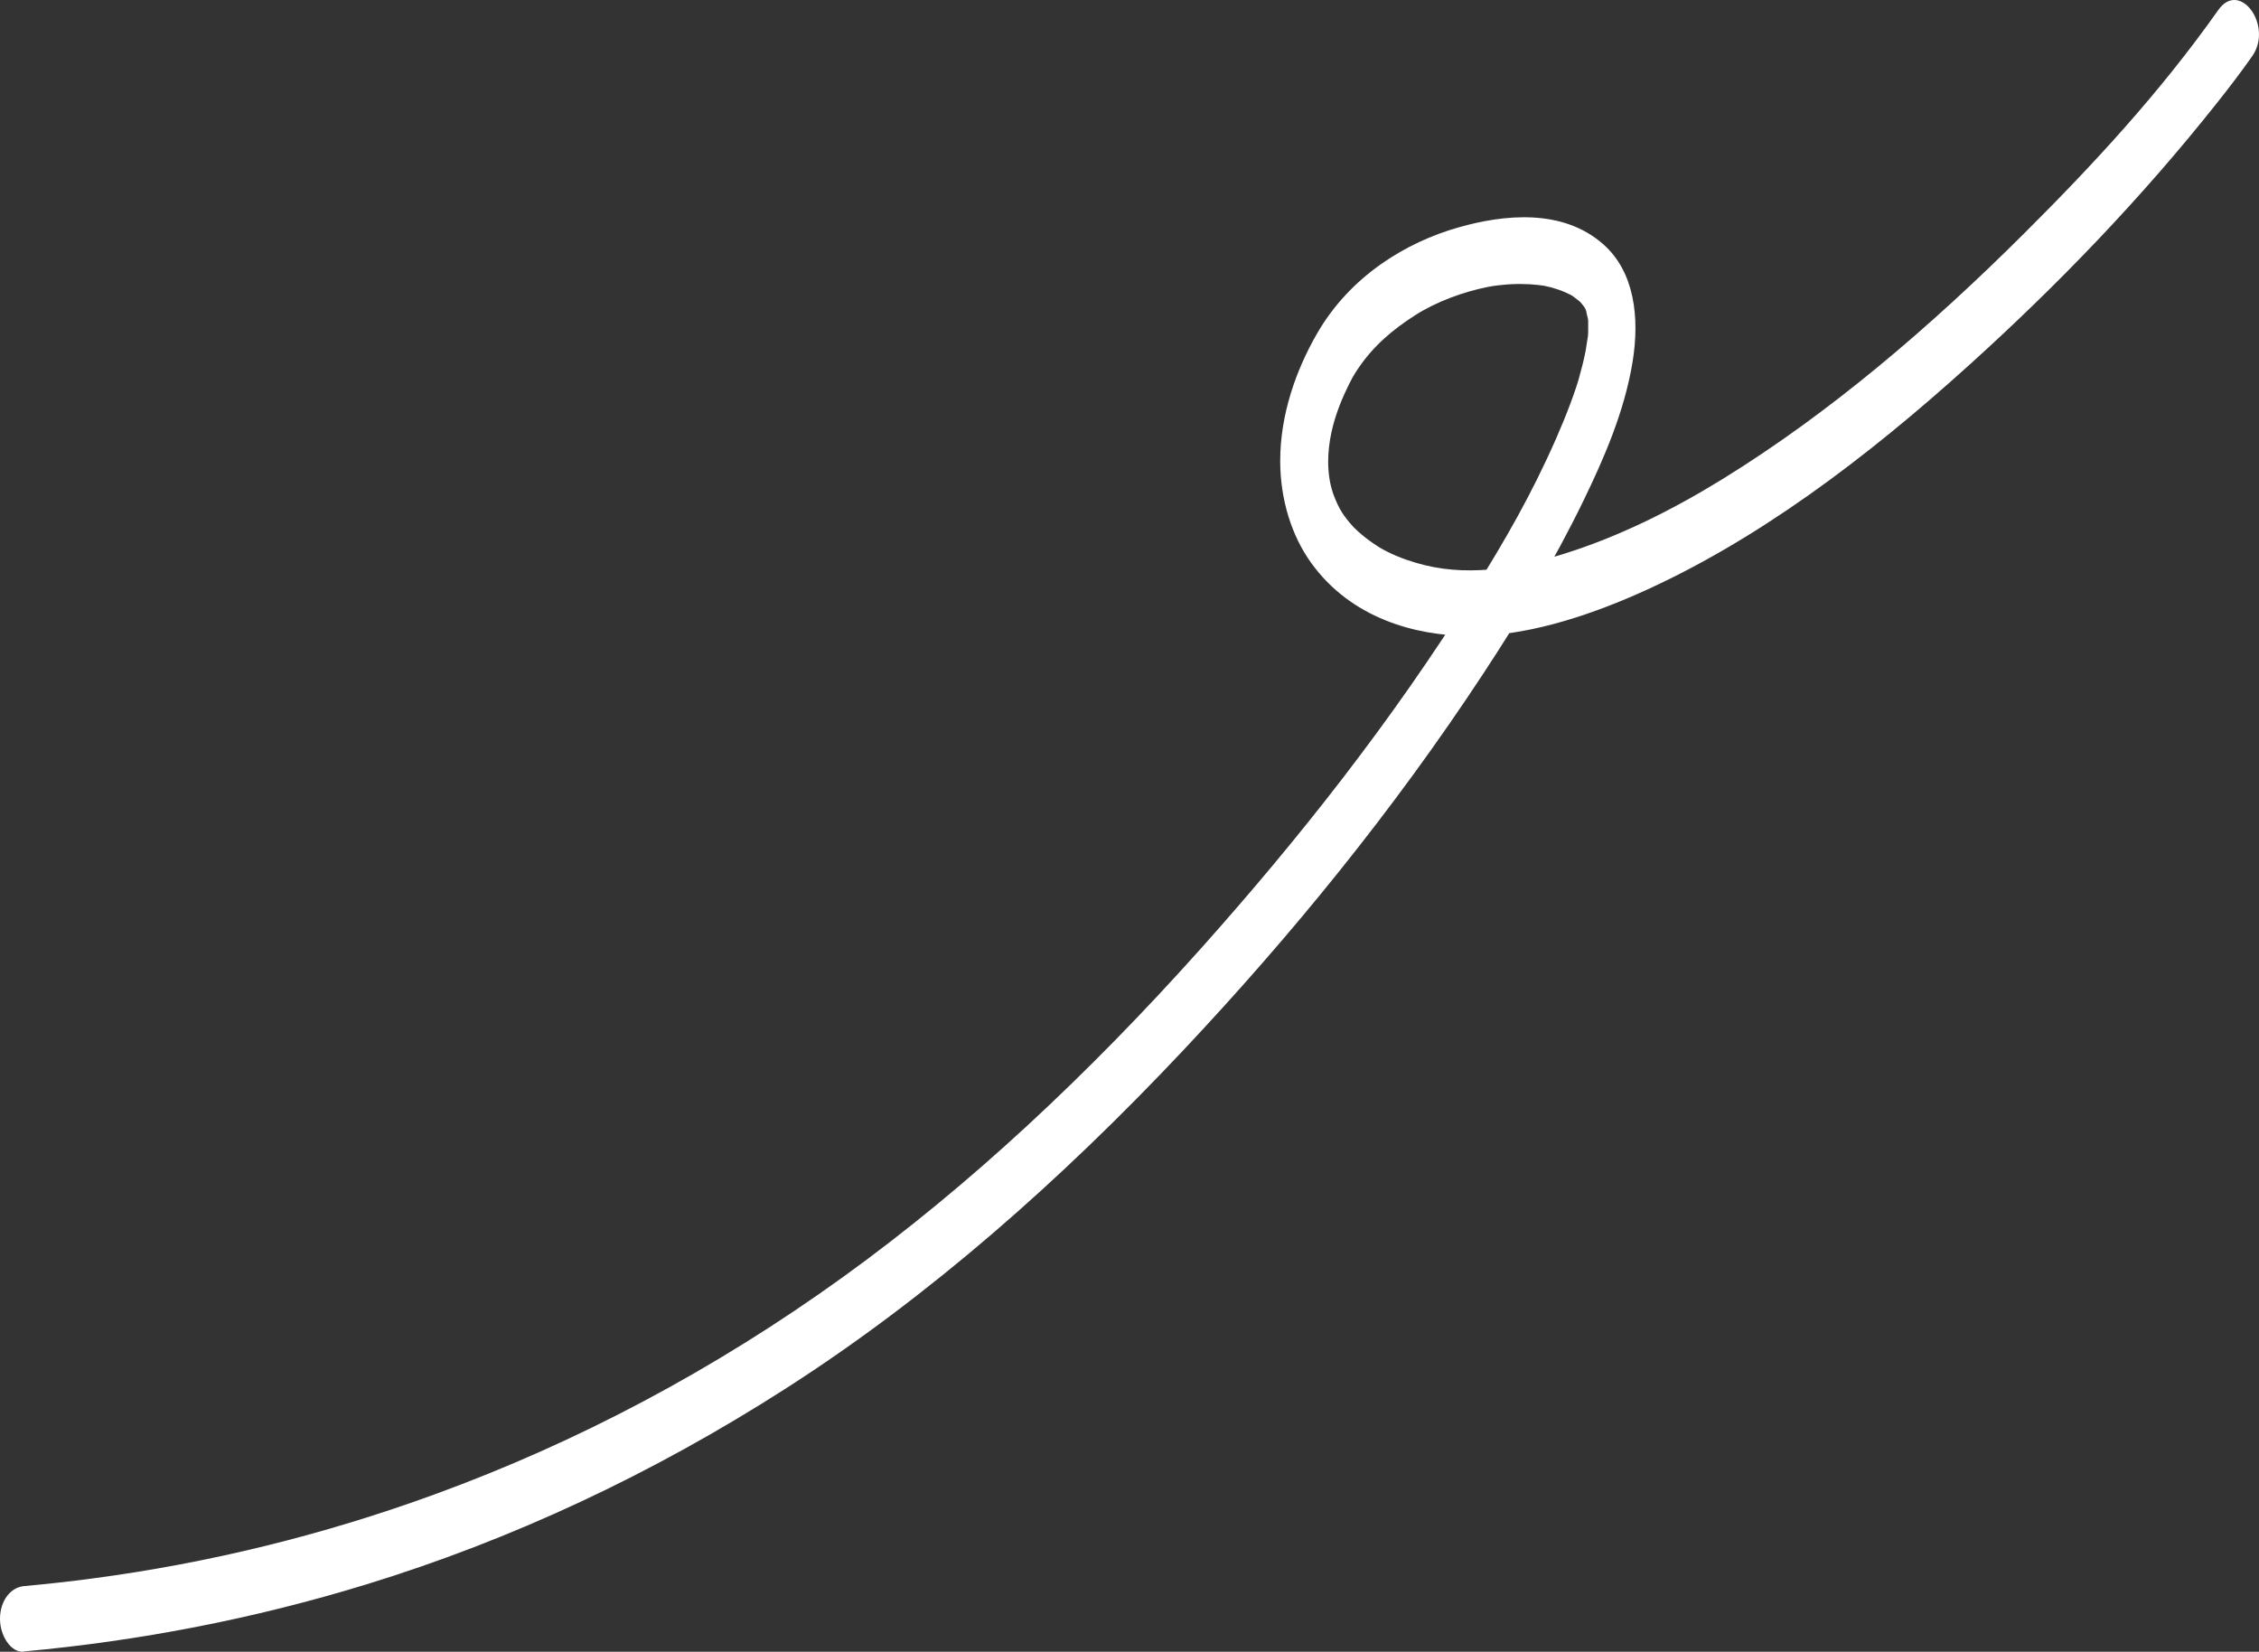 <svg width="119" height="87" viewBox="0 0 119 87" fill="none" xmlns="http://www.w3.org/2000/svg">
<rect x="0" y="0" width="119" height="87" fill="#333333" stroke="none"/>
<path d="M1.242 86.985C7.308 86.433 13.352 85.275 19.287 83.455C26.918 81.117 34.36 77.65 41.445 73.101C48.912 68.309 55.846 62.211 62.356 55.295C67.989 49.305 73.362 42.746 78.138 35.478C80.036 32.593 81.857 29.581 83.427 26.345C84.493 24.145 85.564 21.698 85.996 19.095C86.395 16.682 86.08 14.315 84.481 12.887C82.332 10.963 79.217 11.297 76.833 11.977C74.105 12.748 71.129 14.516 69.366 17.592C68.275 19.492 67.435 21.83 67.439 24.301C67.444 26.316 68.04 28.217 69.068 29.645C71.167 32.559 74.529 33.48 77.404 33.498C80.279 33.515 83.406 32.536 86.227 31.298C92.464 28.556 98.303 24.139 103.751 19.21C108.335 15.069 112.771 10.491 116.813 5.389C117.439 4.6 118.051 3.799 118.639 2.964C119.768 1.363 117.988 -1.078 116.859 0.522C113.749 4.928 110.19 8.746 106.647 12.276C101.661 17.246 96.372 21.761 90.739 25.234C88.049 26.892 85.253 28.274 82.378 29.173C79.817 29.973 77.135 30.411 74.575 29.639C73.916 29.443 73.257 29.184 72.636 28.816C72.711 28.862 72.426 28.677 72.367 28.637C72.224 28.539 72.082 28.436 71.947 28.332C71.813 28.228 71.679 28.113 71.549 27.998C71.41 27.871 71.28 27.744 71.28 27.739C70.768 27.169 70.541 26.811 70.281 26.143C70.075 25.614 69.966 25.003 69.966 24.312C69.966 23.281 70.214 22.273 70.562 21.369C70.718 20.966 70.894 20.58 71.079 20.206C71.112 20.143 71.343 19.711 71.225 19.924C71.309 19.78 71.393 19.636 71.486 19.498C72.329 18.219 73.379 17.35 74.562 16.595C75.662 15.893 77.077 15.374 78.365 15.115C78.407 15.11 78.499 15.092 78.663 15.063C78.827 15.035 78.986 15.023 79.15 15.006C79.486 14.971 79.826 14.954 80.162 14.96C80.439 14.96 80.716 14.977 80.997 15.006C81.14 15.023 81.282 15.04 81.425 15.063C81.186 15.023 81.601 15.11 81.673 15.127C81.925 15.196 82.176 15.277 82.42 15.38C82.516 15.421 82.617 15.472 82.714 15.518C82.936 15.622 82.731 15.518 82.689 15.495C82.747 15.53 82.806 15.565 82.861 15.605C82.957 15.674 83.049 15.749 83.142 15.818C83.268 15.916 83.389 16.077 83.209 15.858C83.28 15.945 83.352 16.037 83.423 16.123C83.452 16.158 83.473 16.209 83.507 16.244C83.666 16.44 83.423 16.031 83.478 16.192C83.503 16.267 83.553 16.336 83.574 16.417C83.645 16.688 83.545 16.354 83.532 16.256C83.549 16.417 83.612 16.613 83.645 16.774C83.704 17.05 83.645 16.86 83.645 16.647C83.645 16.739 83.662 16.831 83.662 16.924C83.662 17.119 83.662 17.309 83.662 17.505C83.662 17.609 83.645 17.707 83.641 17.811C83.65 17.534 83.679 17.5 83.641 17.759C83.608 18 83.57 18.242 83.528 18.479C83.431 18.98 83.305 19.463 83.171 19.941C83.154 19.999 83.138 20.051 83.121 20.108C83.058 20.327 83.217 19.814 83.146 20.033C83.1 20.166 83.058 20.304 83.016 20.436C82.924 20.713 82.823 20.989 82.722 21.266C82.491 21.882 82.239 22.487 81.979 23.085C80.678 26.046 79.268 28.487 77.656 31.061C73.324 37.984 68.388 44.226 63.238 49.985C57.378 56.533 51.112 62.43 44.417 67.256C37.6 72.174 30.385 75.975 22.943 78.693C16.987 80.87 10.938 82.338 4.882 83.138C3.677 83.3 2.468 83.432 1.259 83.542C0.579 83.605 0 84.29 0 85.269C0 86.156 0.575 87.06 1.259 86.997L1.242 86.985Z" fill="white"/>
</svg>
